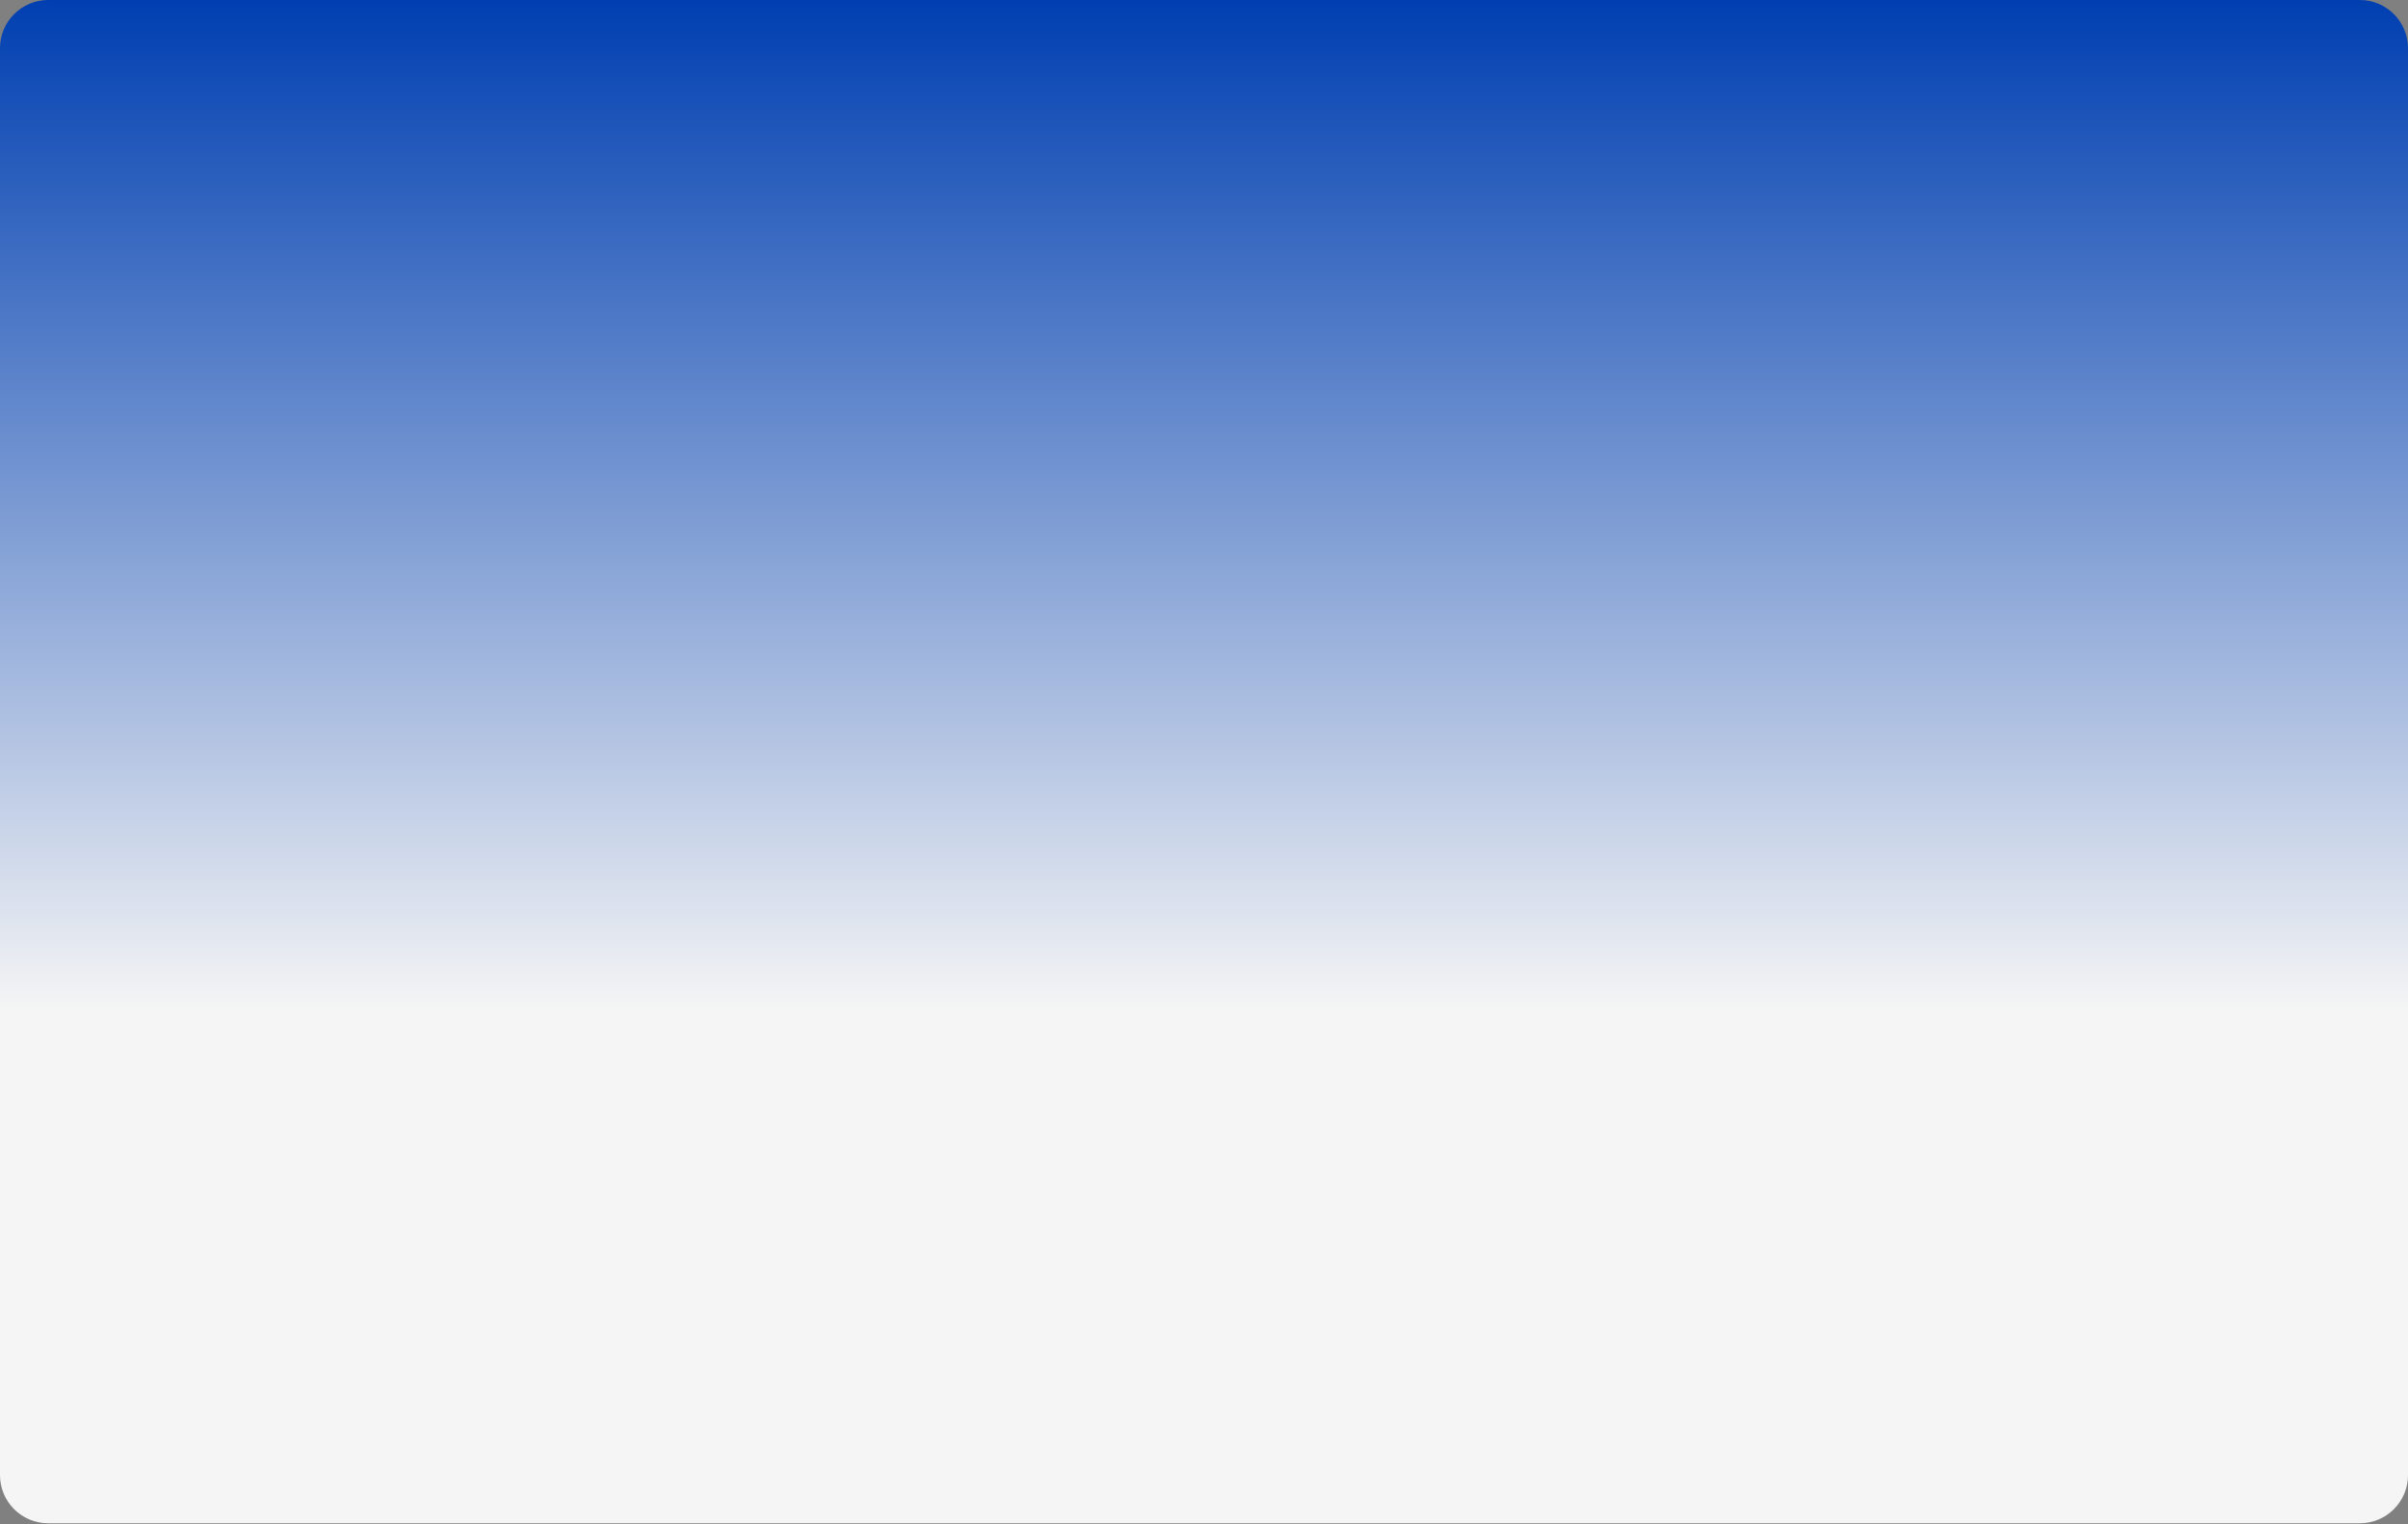 <?xml version="1.0" encoding="UTF-8"?> <svg xmlns="http://www.w3.org/2000/svg" width="1000" height="633" viewBox="0 0 1000 633" fill="none"><rect x="0" y="0" width="1000" height="633" fill="#808080" stroke="none"/> <path d="M980 0H20C8.954 0 0 8.954 0 20V612.497C0 623.543 8.954 632.497 20 632.497H980C991.046 632.497 1000 623.543 1000 612.497V20C1000 8.954 991.046 0 980 0Z" fill="url(#paint0_linear_302_14)"></path> <defs> <linearGradient id="paint0_linear_302_14" x1="500" y1="0" x2="500" y2="632.497" gradientUnits="userSpaceOnUse"> <stop stop-color="#003FB1"></stop> <stop offset="0.664" stop-color="#F5F5F5"></stop> </linearGradient> </defs> </svg> 
